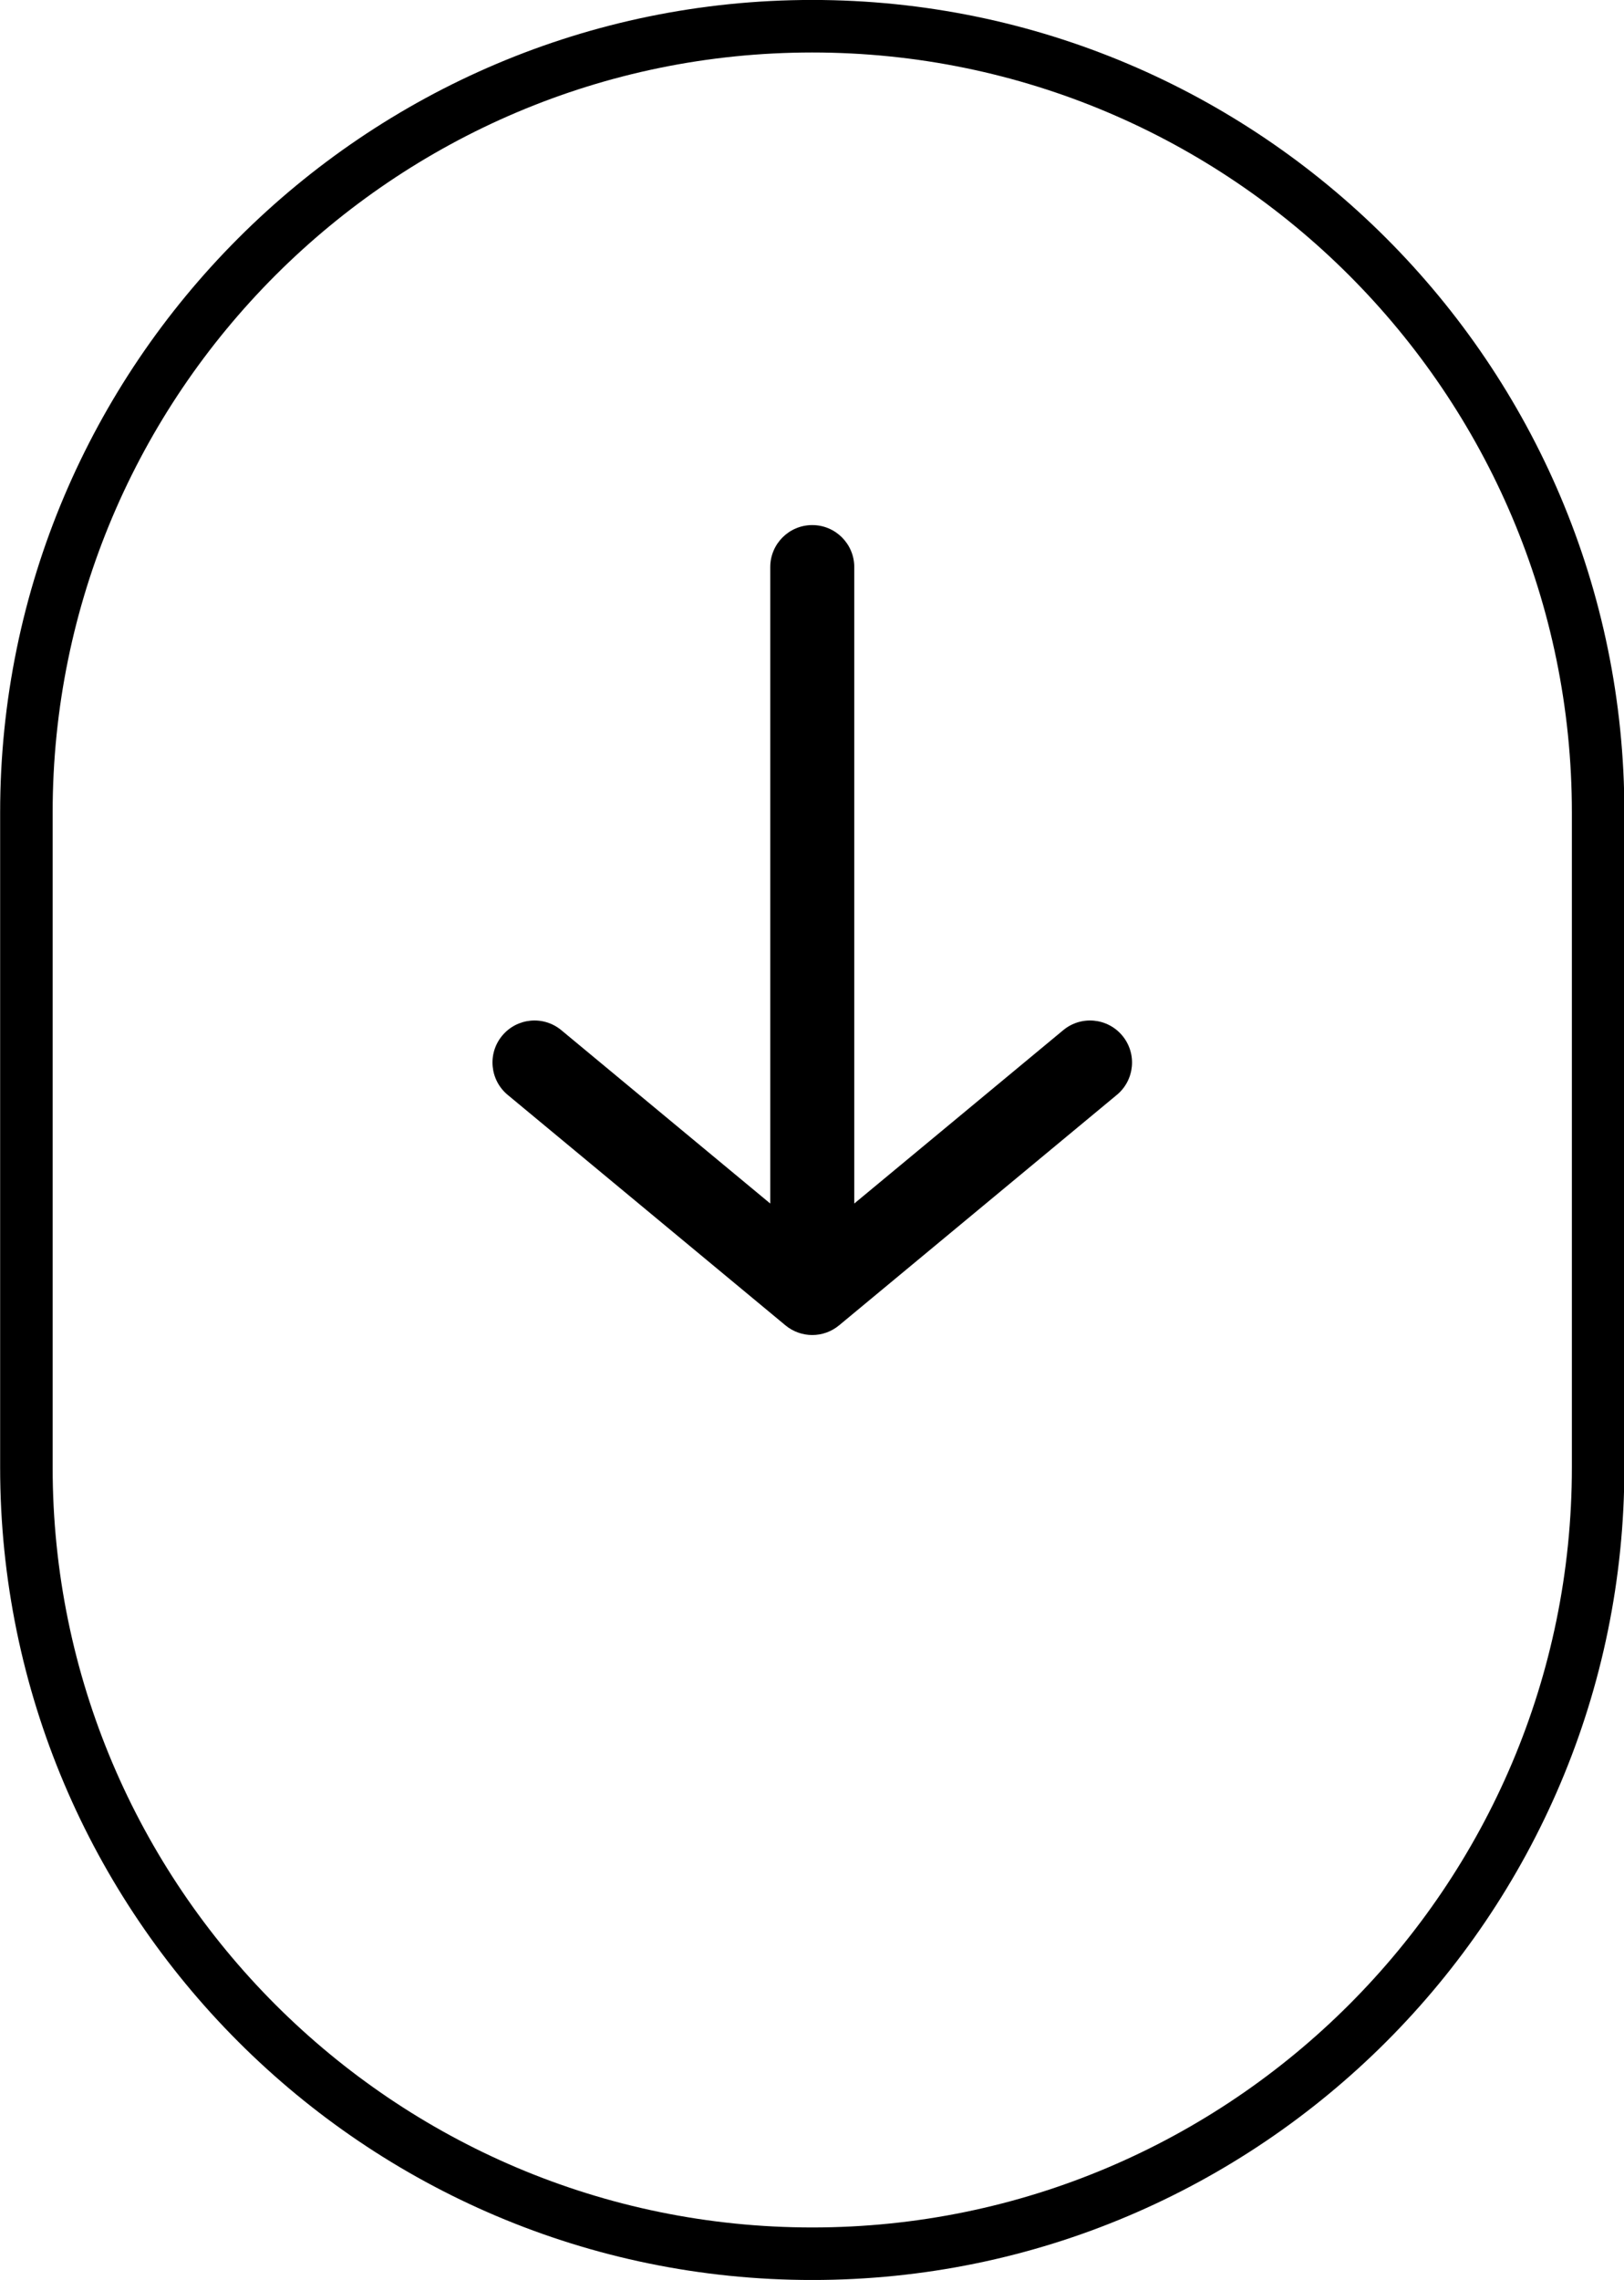 <?xml version="1.0" encoding="UTF-8"?>
<!DOCTYPE svg PUBLIC '-//W3C//DTD SVG 1.0//EN'
          'http://www.w3.org/TR/2001/REC-SVG-20010904/DTD/svg10.dtd'>
<svg height="434.0" preserveAspectRatio="xMidYMid meet" version="1.0" viewBox="95.3 33.0 309.3 434.0" width="309.3" xmlns="http://www.w3.org/2000/svg" xmlns:xlink="http://www.w3.org/1999/xlink" zoomAndPan="magnify"
><g id="change1_1"
  ><path d="M308.01,241.415L308.01,241.415l-0.102,0.084l-52.801,43.787c-1.481,1.228-3.294,1.842-5.107,1.842 s-3.626-0.614-5.107-1.842l-52.903-43.871c-3.401-2.82-3.872-7.864-1.051-11.265c2.82-3.402,7.863-3.872,11.265-1.052L242,262.101 V140.952c0-4.418,3.582-8,8-8s8,3.582,8,8v121.146l39.796-32.999c3.4-2.821,8.444-2.351,11.265,1.052 C311.881,233.552,311.411,238.595,308.01,241.415z"
  /></g
  ><g id="change1_2"
  ><path d="M250,32.992c-85.287,0-154.673,69.386-154.673,154.673v124.67c0,85.287,69.386,154.673,154.673,154.673 s154.673-69.386,154.673-154.673v-124.67C404.673,102.378,335.287,32.992,250,32.992z M394.673,312.335 c0,79.772-64.9,144.673-144.673,144.673s-144.673-64.9-144.673-144.673v-124.67c0-79.772,64.9-144.673,144.673-144.673 s144.673,64.9,144.673,144.673V312.335z"
  /></g
></svg
>
